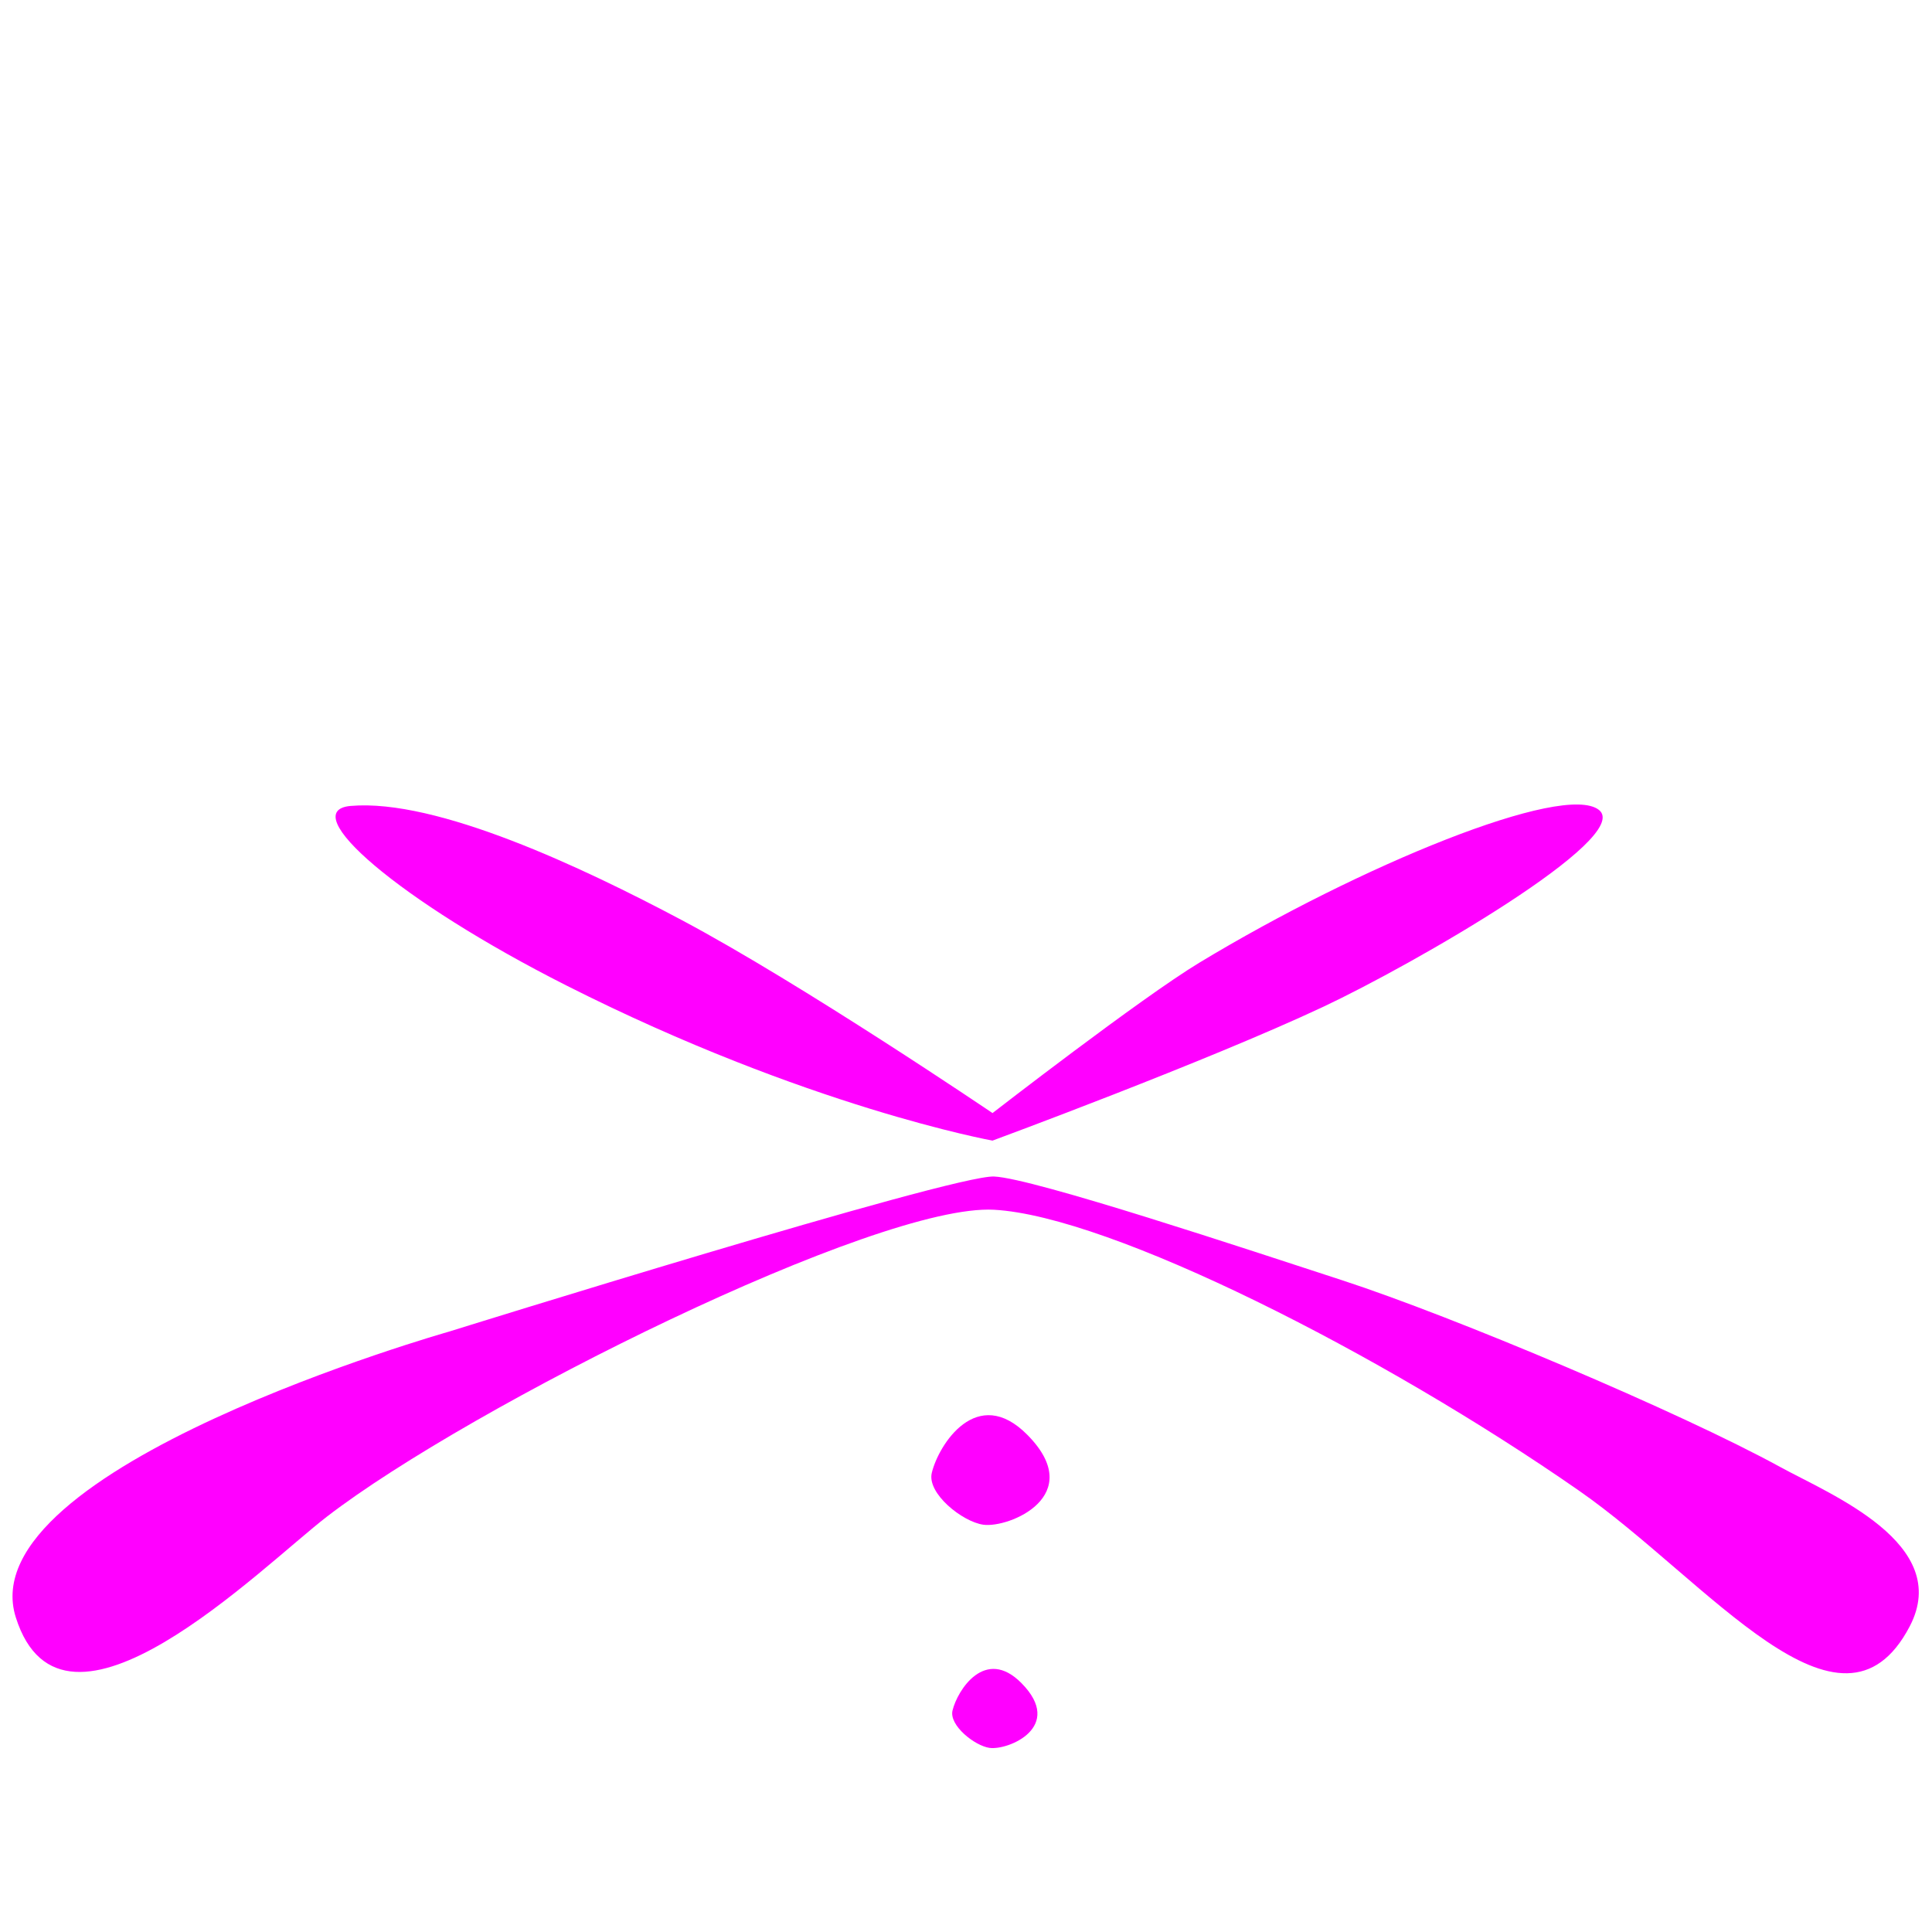 <svg xmlns="http://www.w3.org/2000/svg" id="Ebene_1" viewBox="0 0 712 712"><defs><style>.cls-1{fill:#f0f;stroke-width:0px;}</style></defs><path class="cls-1" d="m362.37,561.9c9.44,1.33,38.46-10.68,16.23-33.13-18.54-18.74-32.72,3.65-35.21,14.03-1.82,7.56,11.28,18.02,18.98,19.1Z"></path><path class="cls-1" d="m364.71,644.15c6.81.96,27.73-7.7,11.71-23.89-13.37-13.51-23.59,2.63-25.39,10.12-1.31,5.45,8.13,12.99,13.69,13.78Z"></path><path class="cls-1" d="m366.35,433.58c-15.52-.65-200.91,57.17-200.91,57.17,0,0-177.03,50.14-159.62,105.28,17.41,55.14,90.45-18.45,114.63-37.08,52.97-40.81,203.01-115.5,245.89-113.12s142.82,52.91,215.55,103.51c47.44,33,96.51,98.5,121.89,50.04,15.96-30.47-29.28-48.65-47.53-58.65-37.34-20.47-120.93-55.65-161.42-68.85-34.47-11.23-113.98-37.7-128.48-38.3Z"></path><path class="cls-1" d="m365.76,410.19s-70.32-47.64-114.63-71.17c-36.47-19.37-90.21-44.75-121.89-42.01-20.47,1.77,17.65,34.92,79.55,66.2,88.62,44.78,156.98,57.14,156.98,57.14,0,0,78.9-29.12,121.9-49.32,32.86-15.43,114.62-62.41,101.56-72.57-13.06-10.16-87.88,20.44-147.17,56.28-21.67,13.1-76.29,55.46-76.29,55.46Z"></path></svg>